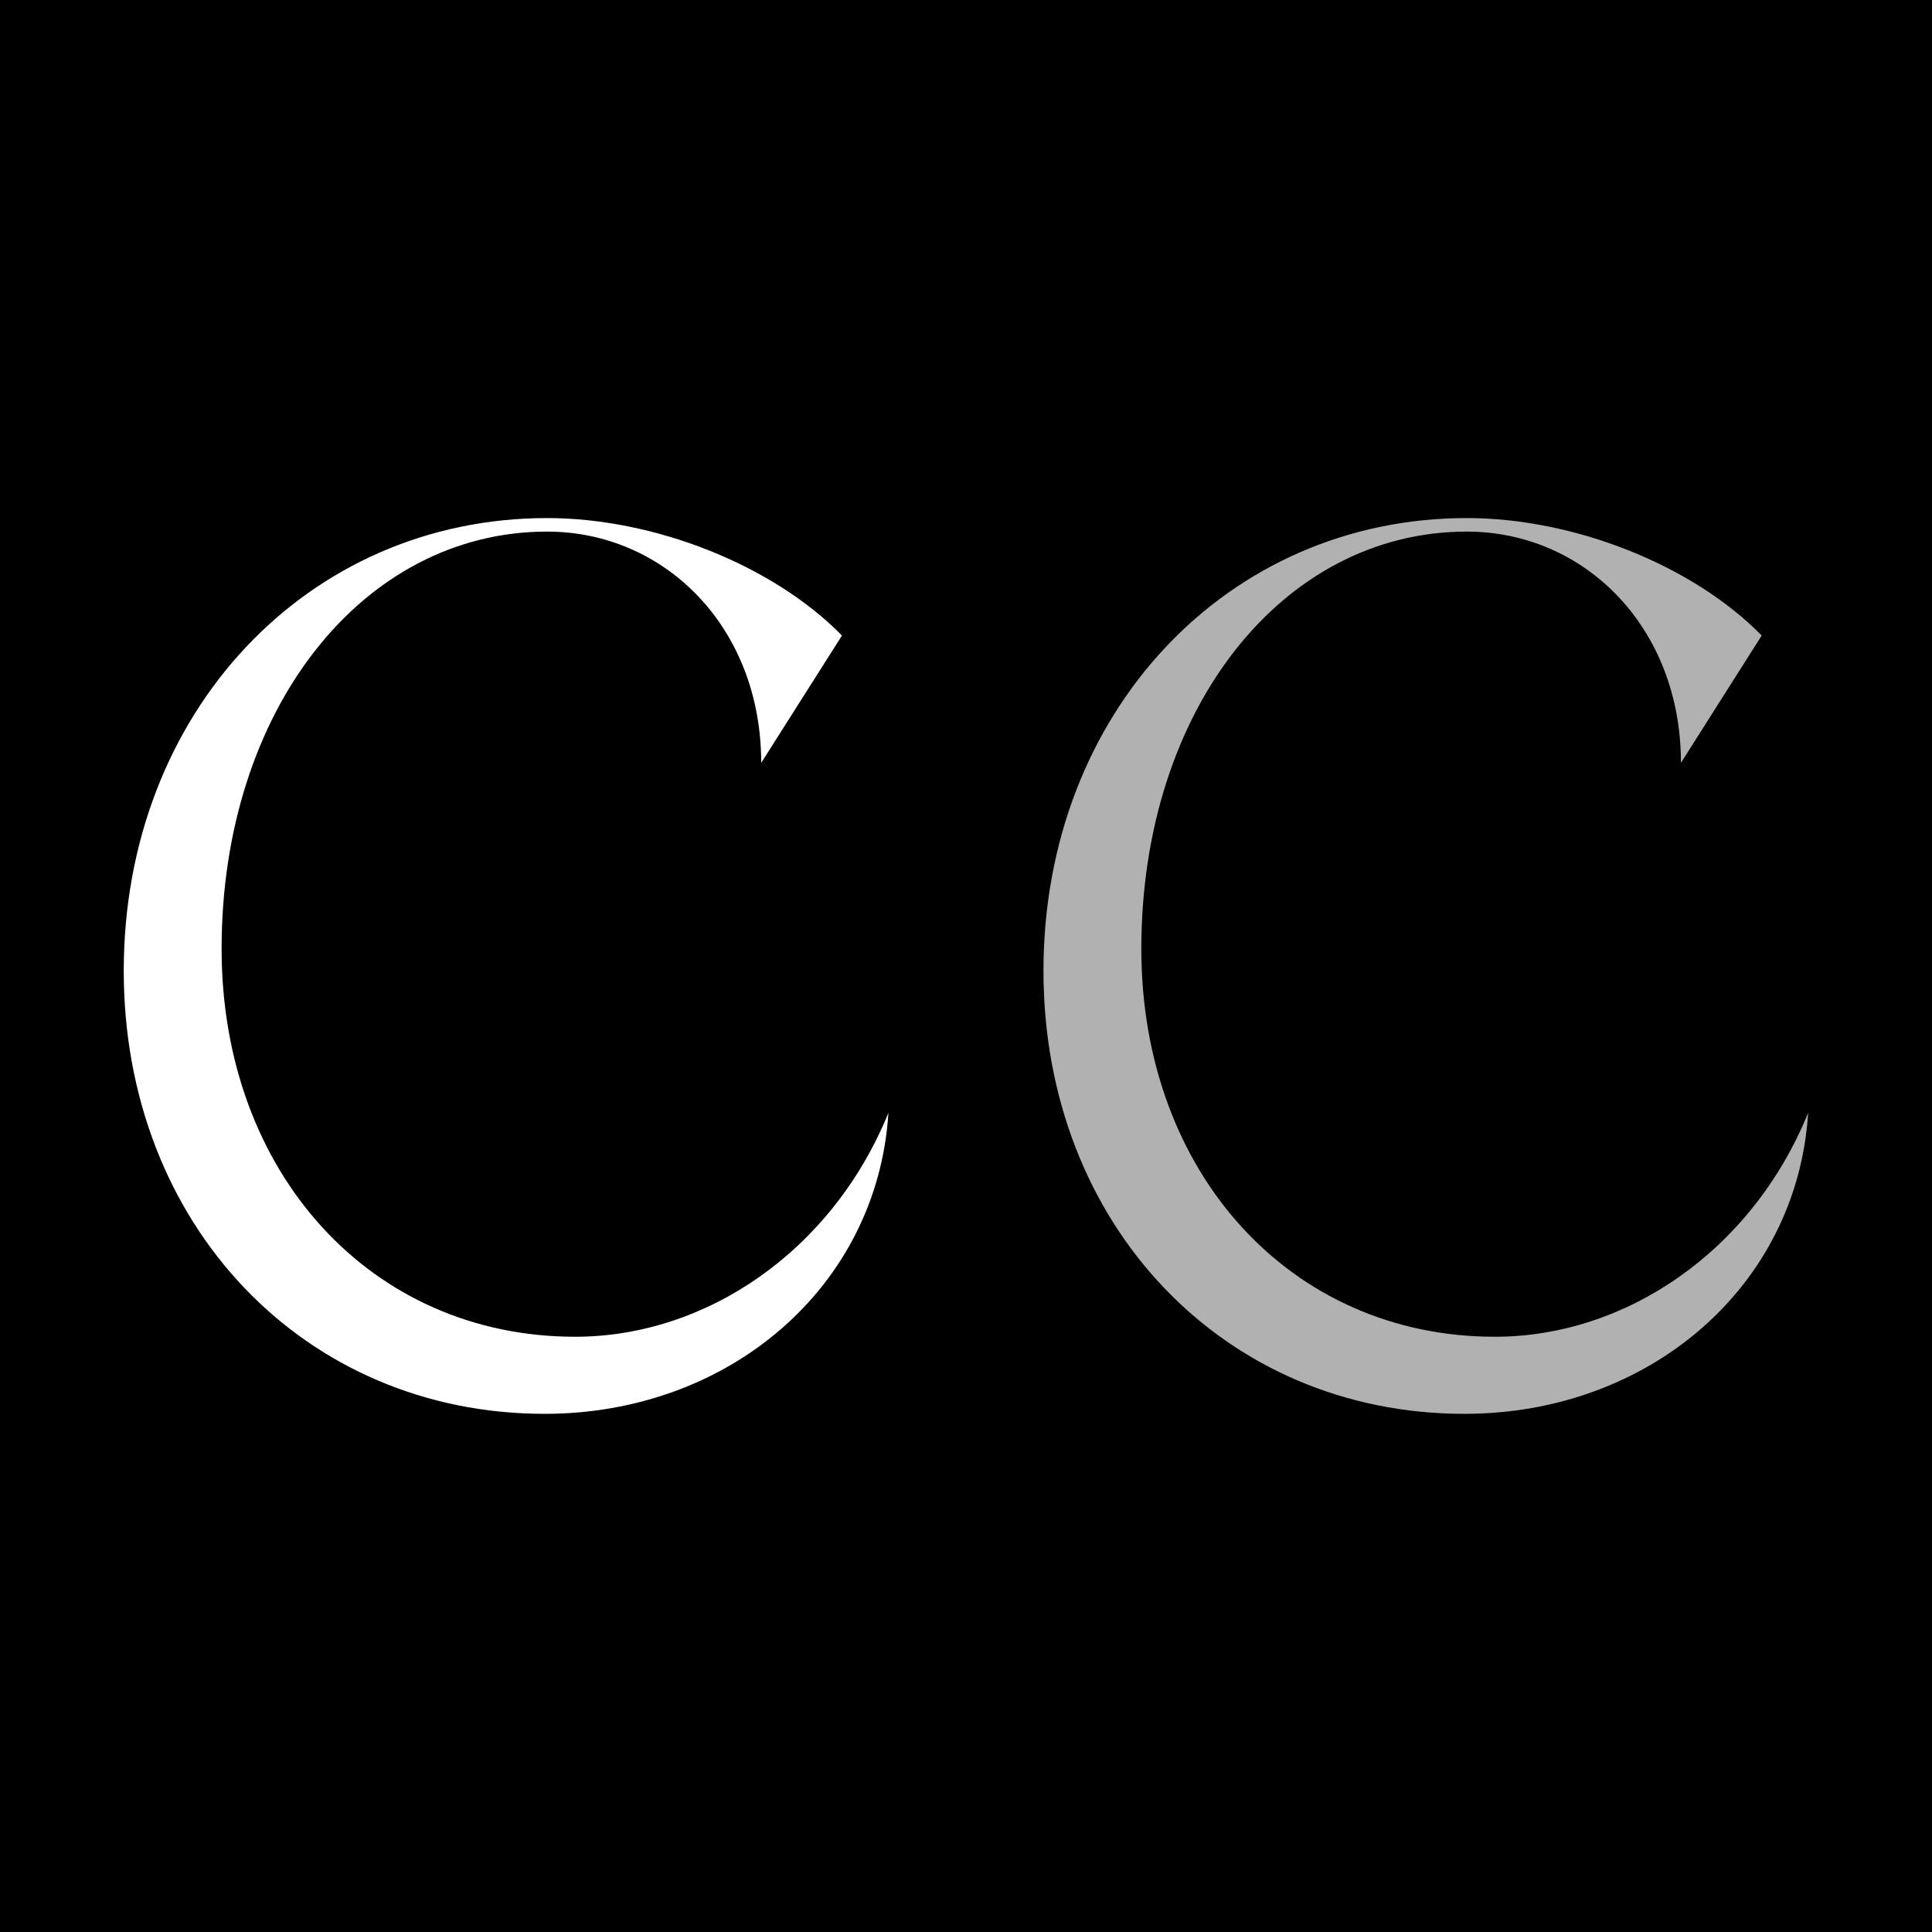 <?xml version="1.0" encoding="utf-8"?>
<!-- Generator: Adobe Illustrator 24.2.3, SVG Export Plug-In . SVG Version: 6.00 Build 0)  -->
<svg version="1.1" id="Layer_1" xmlns="http://www.w3.org/2000/svg" xmlns:xlink="http://www.w3.org/1999/xlink" x="0px" y="0px"
	 width="200px" height="200px" viewBox="0 0 200 200" style="enable-background:new 0 0 200 200;" xml:space="preserve">
<style type="text/css">
	.st0{fill:#FFFFFF;}
	.st1{fill:#B1B1B1;}
</style>
<rect width="200" height="200"/>
<g>
	<path class="st0" d="M12.81,100.5c0-26.73,19-46.87,43.83-46.87c11.02,0,23.31,4.81,30.52,12.16l-8.36,13.18
		c0-14.06-10.01-23.94-22.17-23.94c-19.13,0-33.69,18.49-33.69,43.19c0,23.18,15.45,40.16,36.6,40.16c13.55,0,26.6-8.87,32.43-23.18
		c-1.14,17.99-16.47,31.16-35.59,31.16C31.56,146.36,12.81,126.85,12.81,100.5"/>
	<path class="st1" d="M108.02,100.5c0-26.73,19-46.87,43.83-46.87c11.02,0,23.31,4.81,30.52,12.16l-8.36,13.18
		c0-14.06-10.01-23.94-22.17-23.94c-19.13,0-33.69,18.49-33.69,43.19c0,23.18,15.45,40.16,36.6,40.16c13.55,0,26.6-8.87,32.43-23.18
		c-1.14,17.99-16.47,31.16-35.59,31.16C126.77,146.36,108.02,126.85,108.02,100.5"/>
</g>
</svg>
